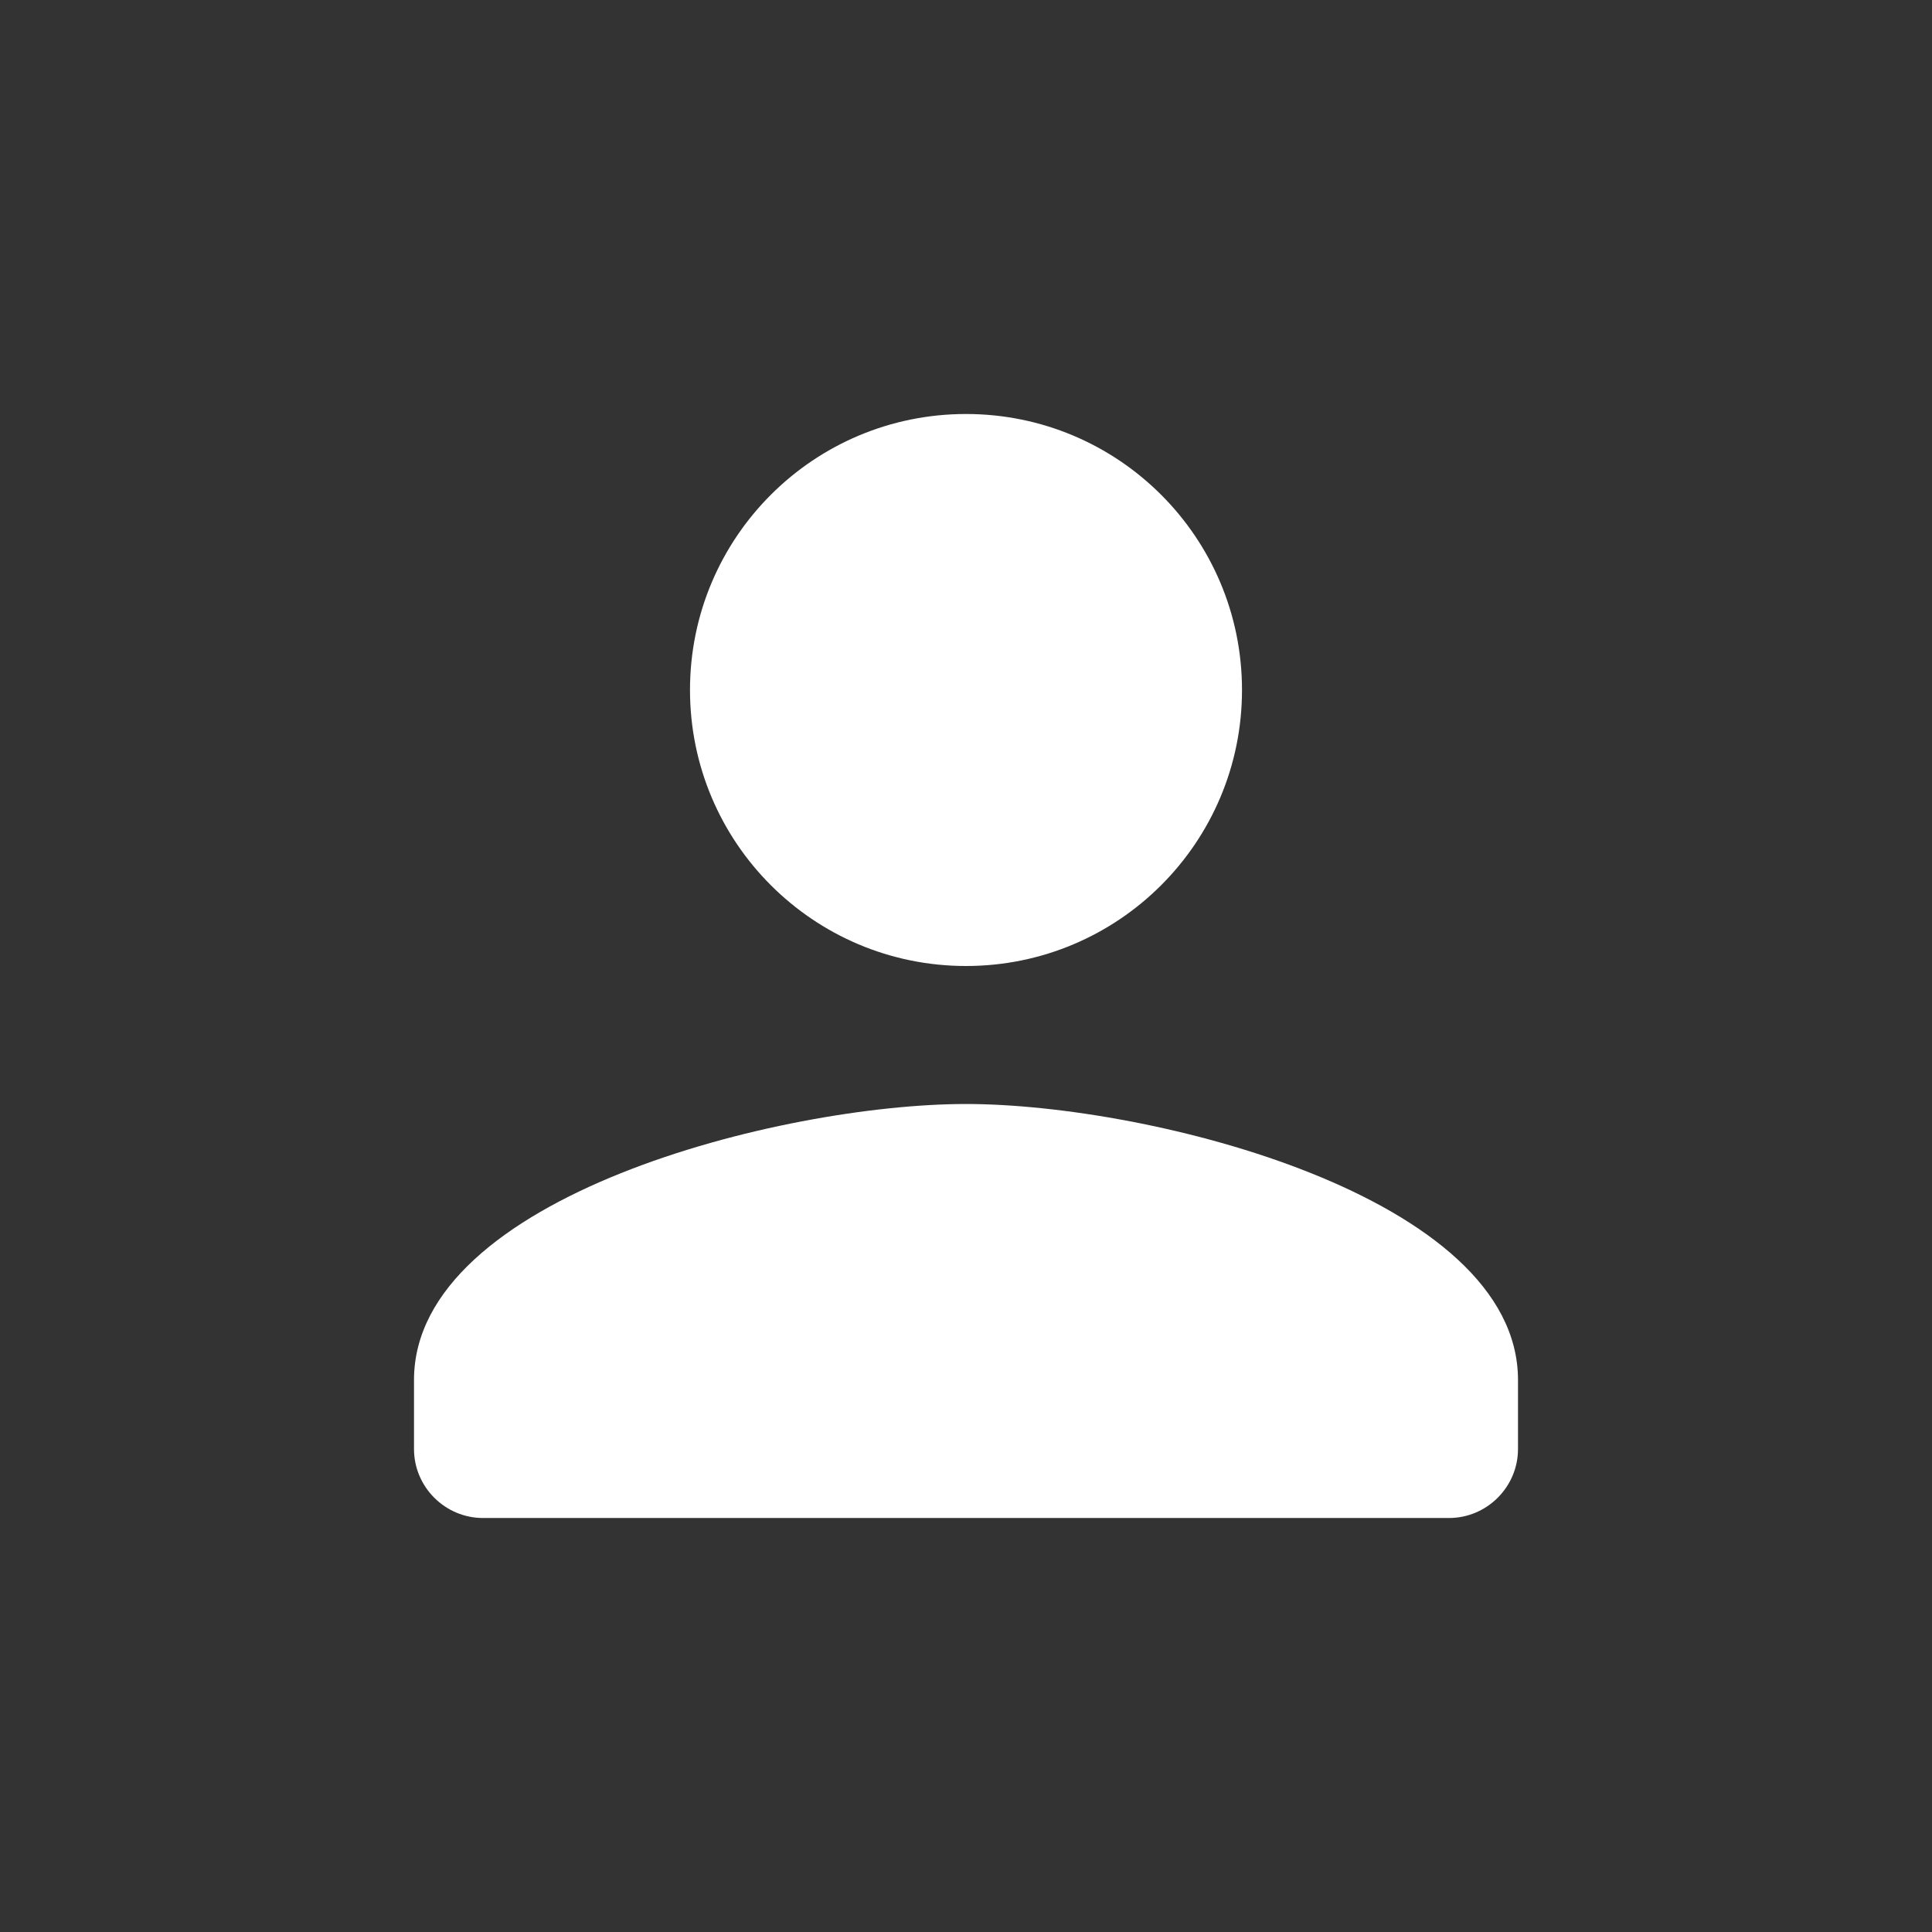<svg width="42" height="42" viewBox="0 0 42 42" fill="none" xmlns="http://www.w3.org/2000/svg">
<rect x="0" y="0" width="42" height="42" fill="#333333" stroke="none"/>
<path d="M21 21C24.315 21 27 18.315 27 15C27 11.685 24.315 9 21 9C17.685 9 15 11.685 15 15C15 18.315 17.685 21 21 21ZM21 24C16.995 24 9 26.01 9 30V31.5C9 32.325 9.675 33 10.5 33H31.5C32.325 33 33 32.325 33 31.5V30C33 26.01 25.005 24 21 24Z" fill="white"/>
</svg>
